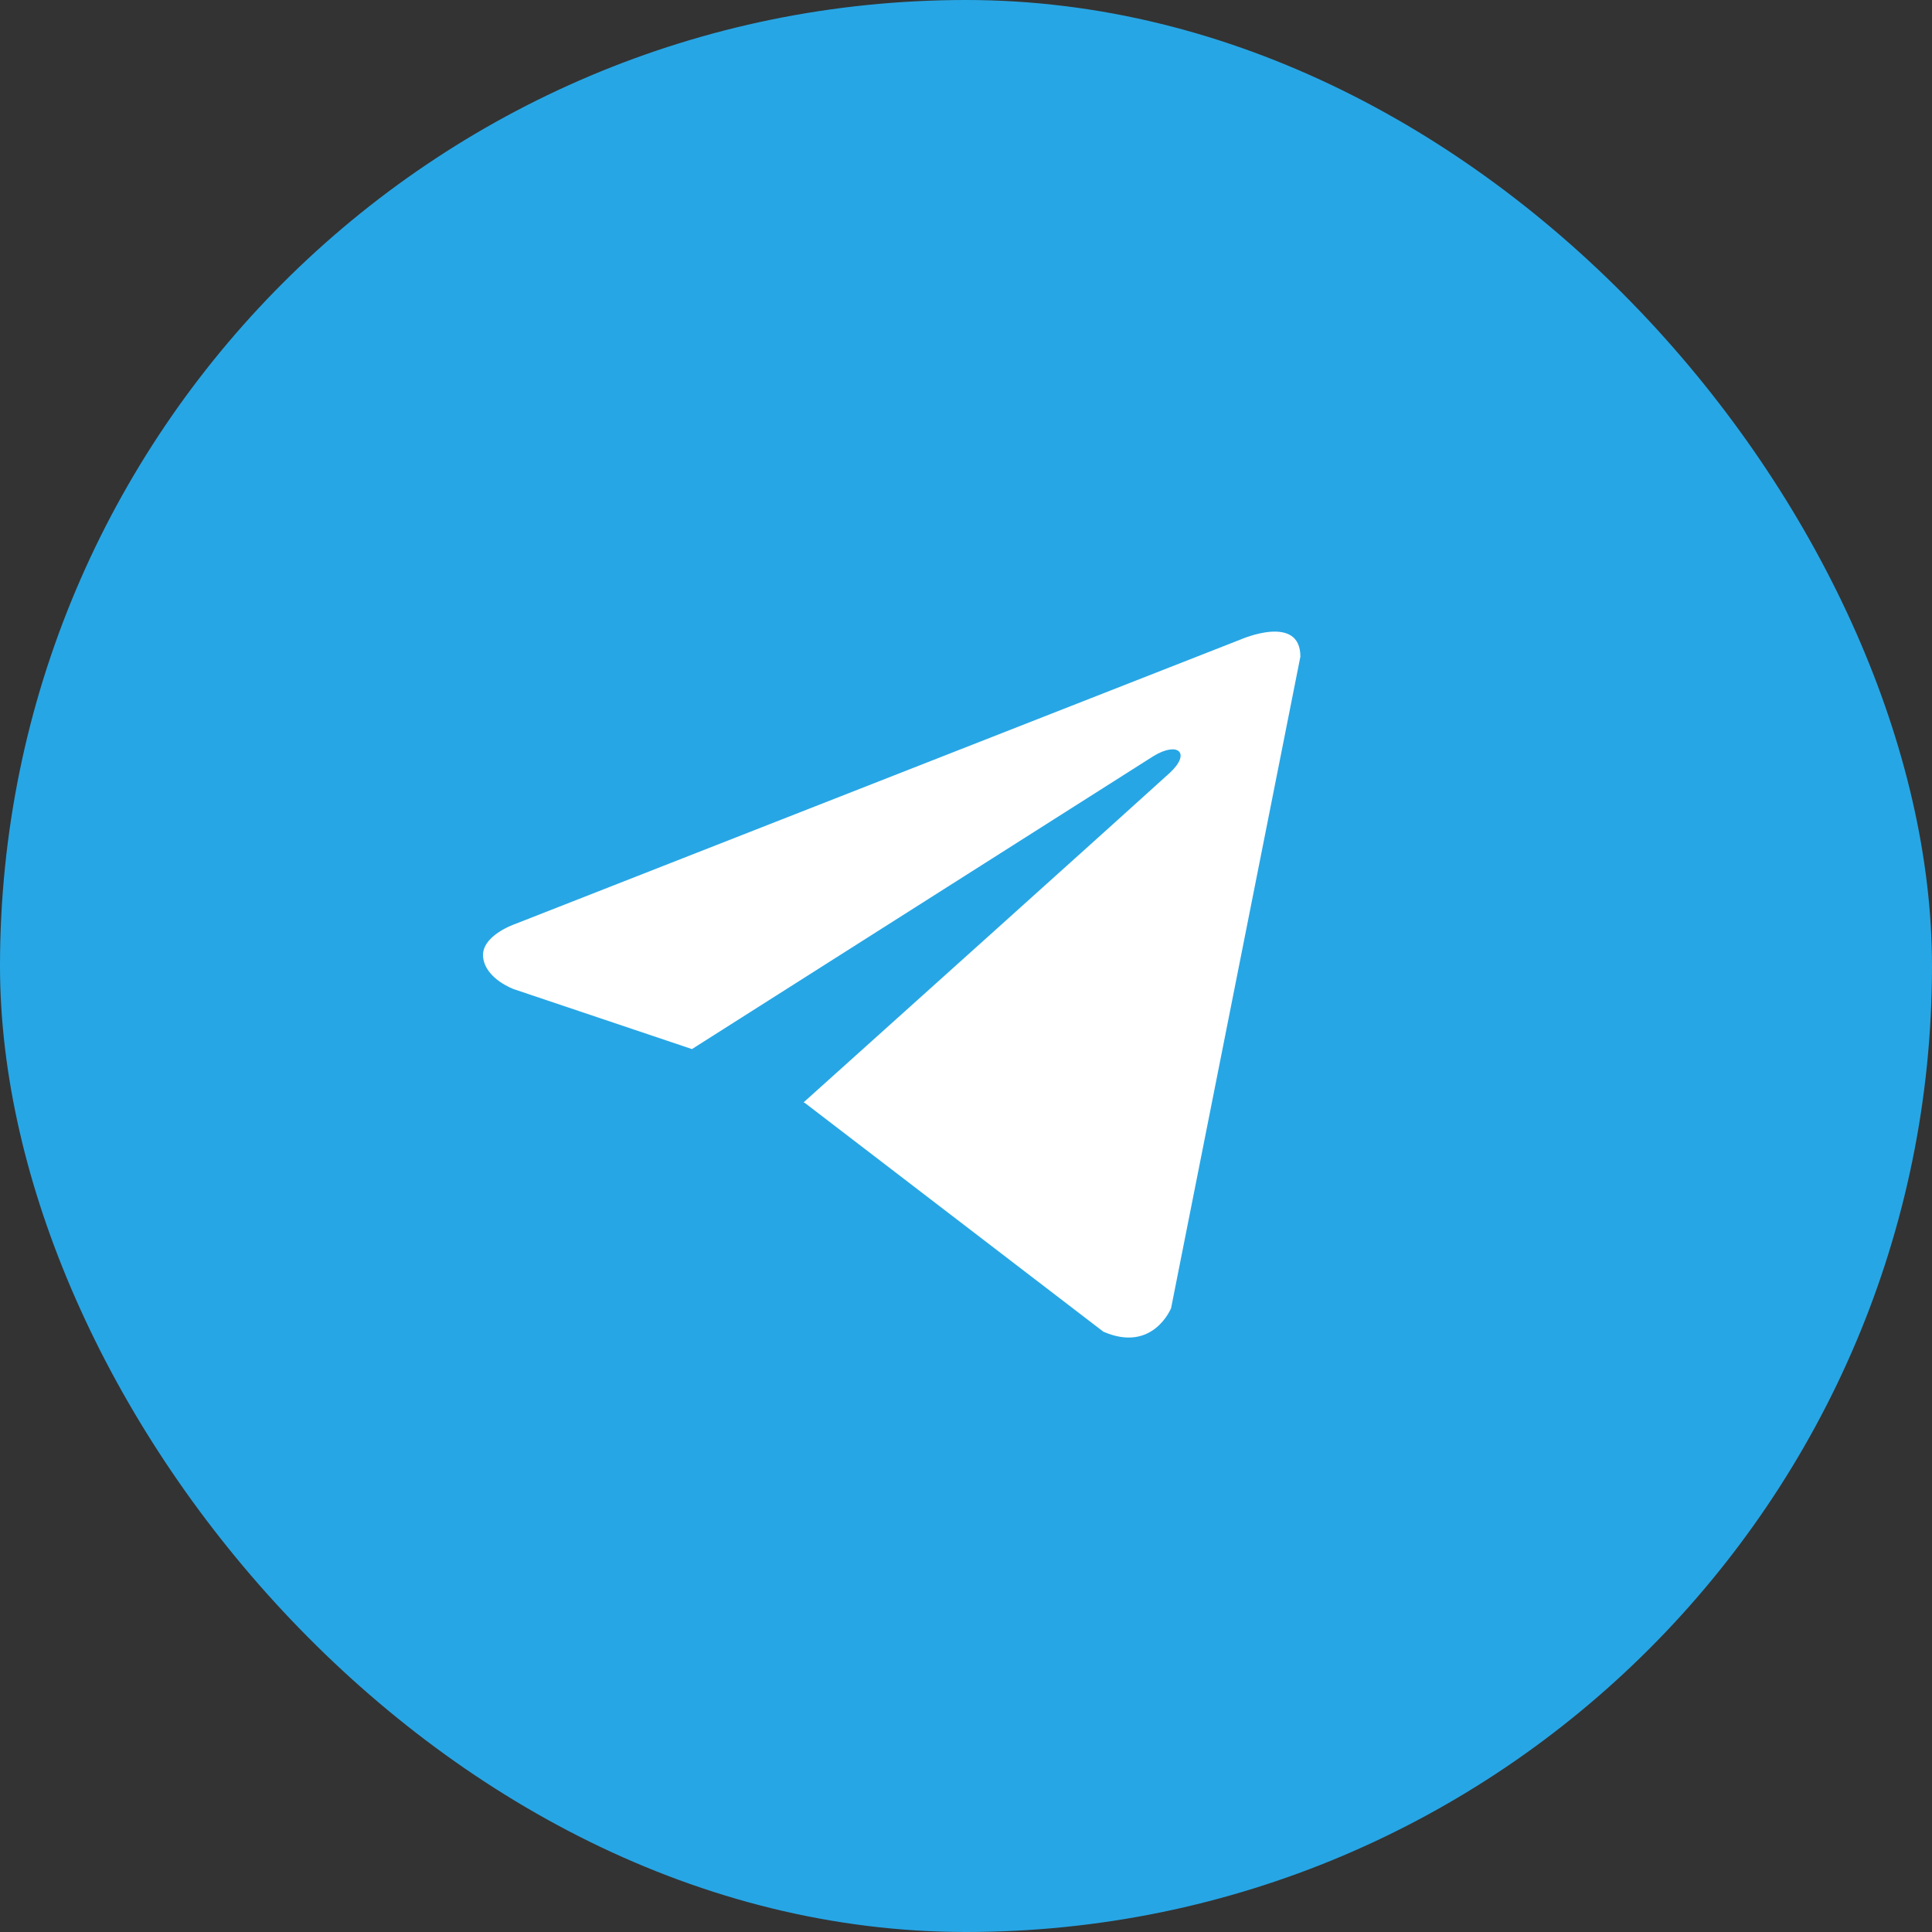 <?xml version="1.0" encoding="UTF-8"?> <svg xmlns="http://www.w3.org/2000/svg" width="52" height="52" viewBox="0 0 52 52" fill="none"><rect x="0" y="0" width="52" height="52" fill="#333333" stroke="none"/> <rect width="52" height="52" rx="26" fill="#27A6E5"></rect> <path d="M35 17.673L31.52 35.209C31.52 35.209 31.033 36.425 29.696 35.842L21.666 29.688L21.629 29.67C22.714 28.697 31.124 21.138 31.491 20.796C32.06 20.265 31.707 19.949 31.047 20.35L18.624 28.236L13.831 26.624C13.831 26.624 13.077 26.356 13.004 25.773C12.931 25.189 13.856 24.873 13.856 24.873L33.394 17.211C33.394 17.211 35 16.506 35 17.673V17.673Z" fill="white"></path> </svg> 